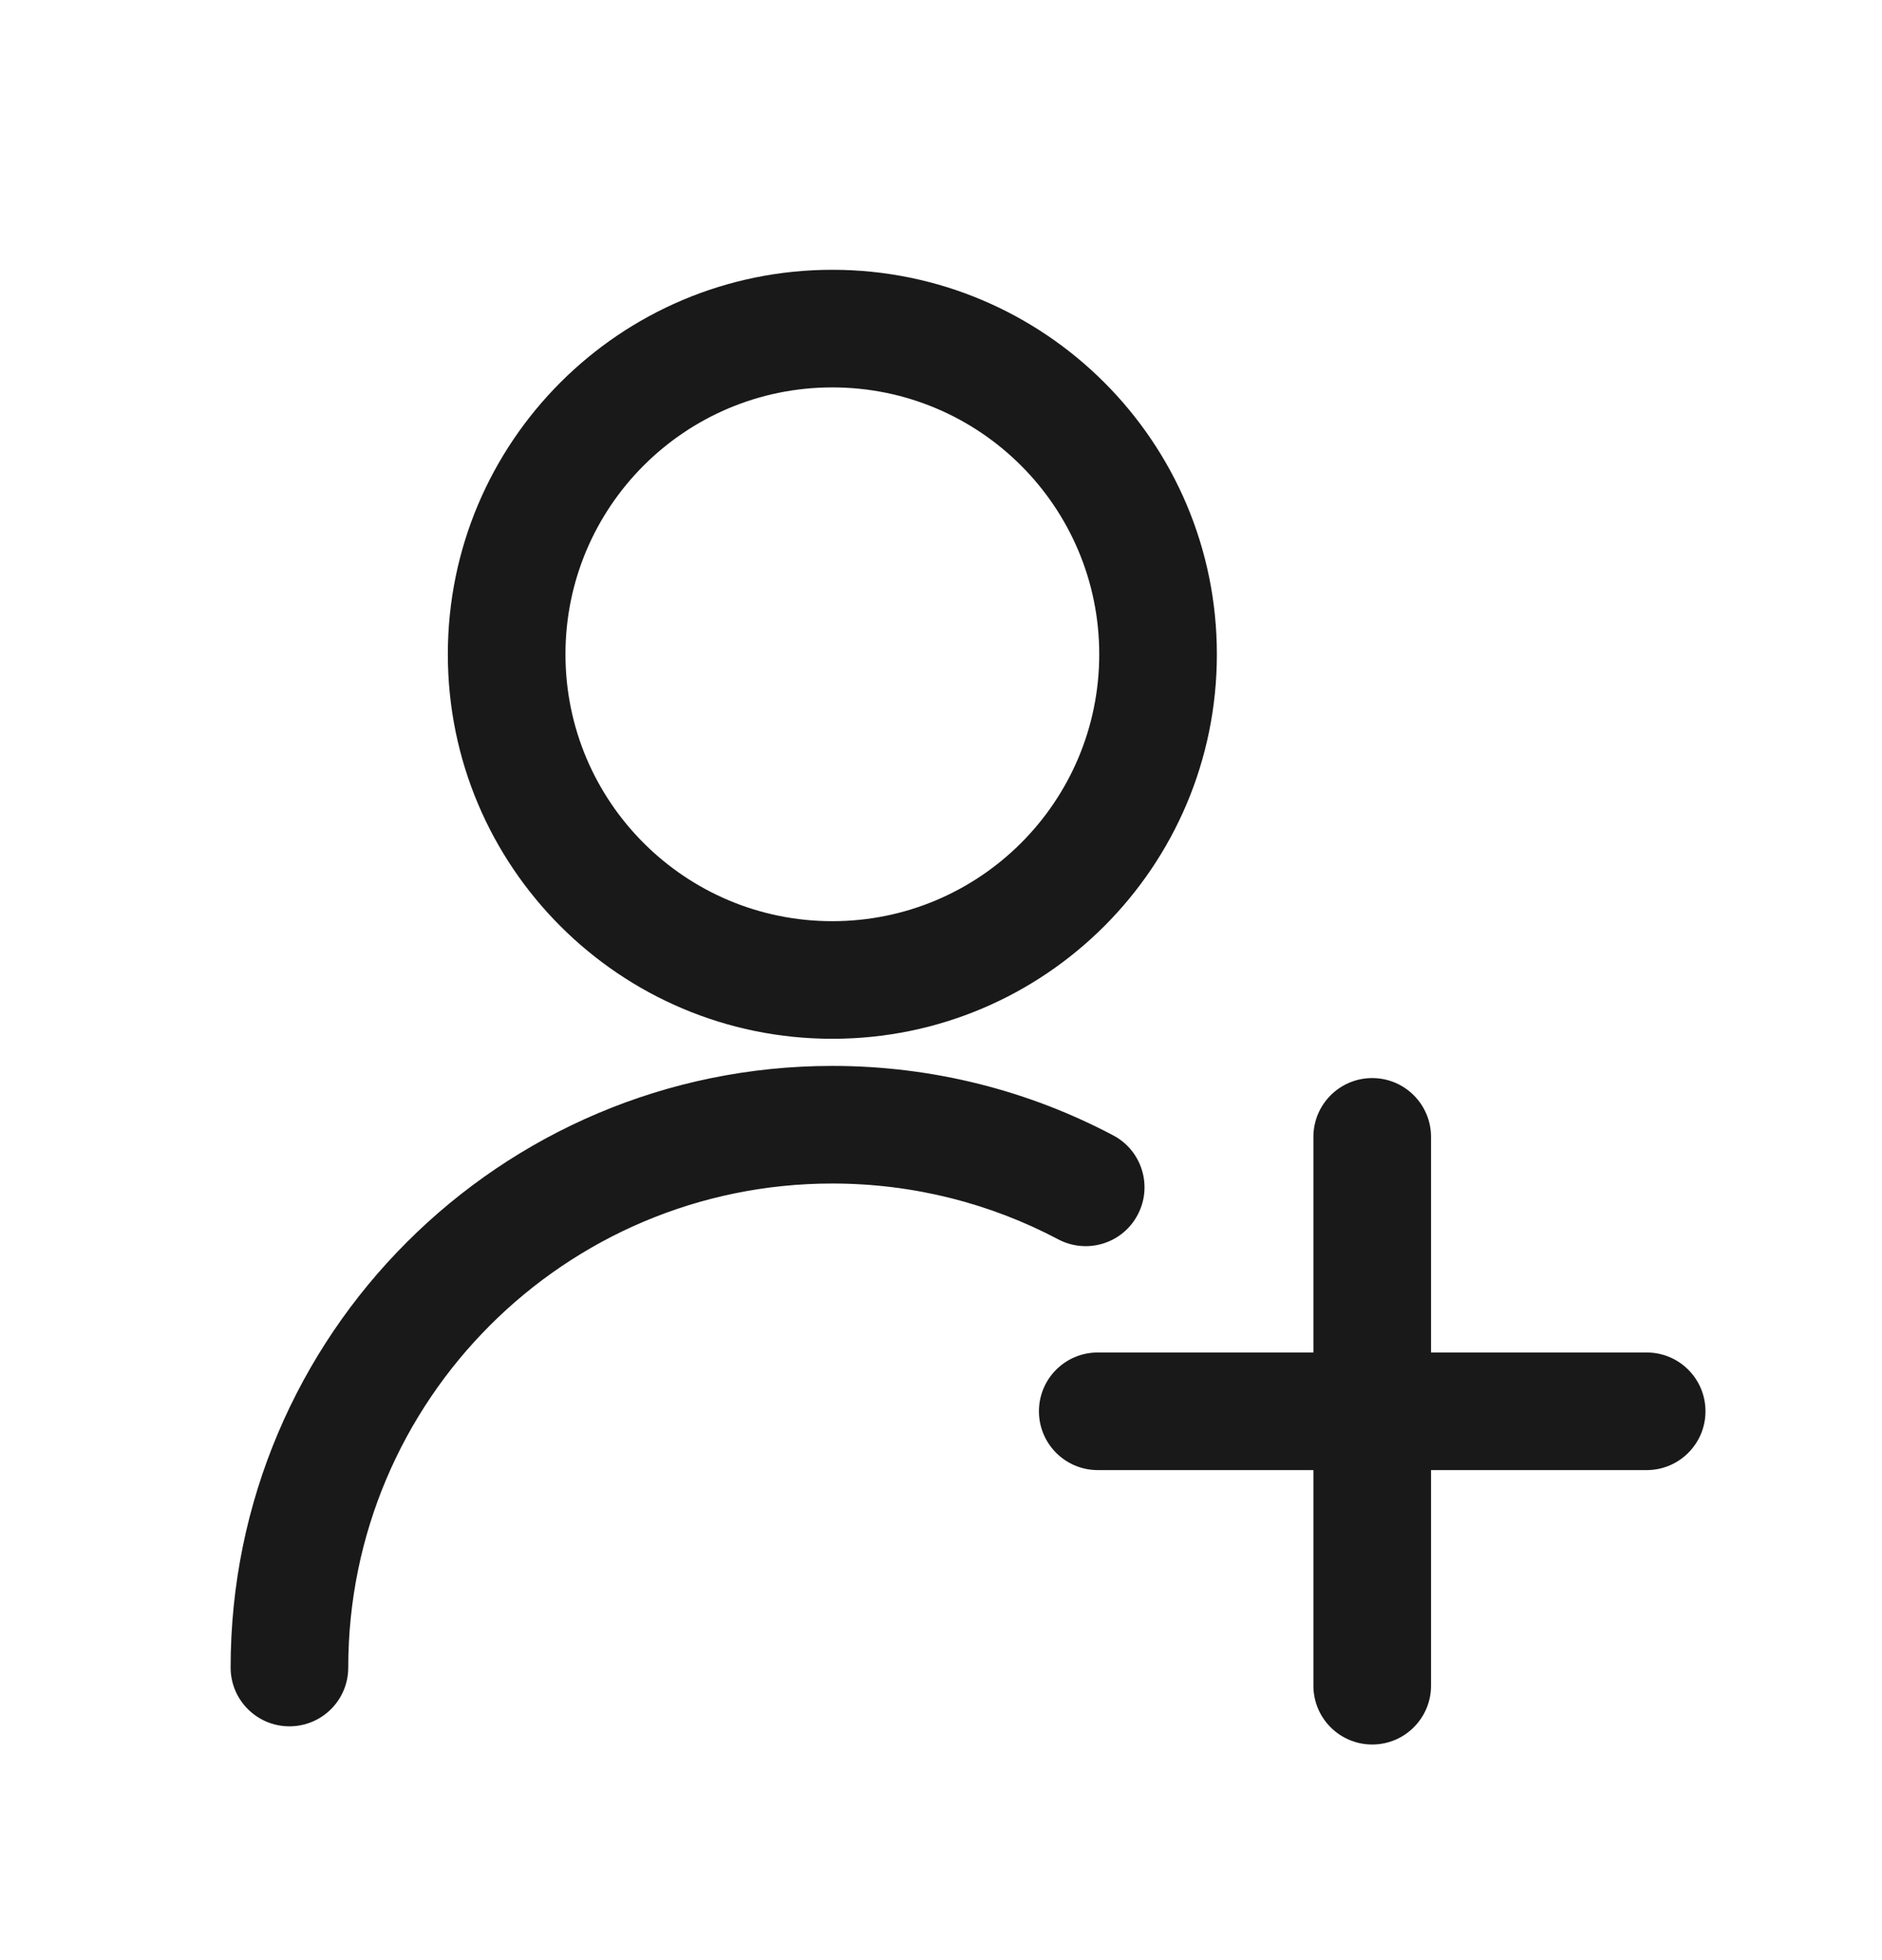 <svg width="24" height="25" viewBox="0 0 24 25" fill="none" xmlns="http://www.w3.org/2000/svg">
<path fill-rule="evenodd" clip-rule="evenodd" d="M10.614 4.941C8.735 4.941 7.211 6.465 7.211 8.345C7.211 10.225 8.735 11.749 10.614 11.749C12.494 11.749 14.018 10.225 14.018 8.345C14.018 6.465 12.494 4.941 10.614 4.941ZM5.711 8.345C5.711 5.637 7.906 3.441 10.614 3.441C13.323 3.441 15.518 5.637 15.518 8.345C15.518 11.054 13.323 13.249 10.614 13.249C7.906 13.249 5.711 11.054 5.711 8.345ZM10.614 15.095C7.205 15.095 4.441 17.859 4.441 21.268C4.441 21.683 4.106 22.018 3.691 22.018C3.277 22.018 2.941 21.683 2.941 21.268C2.941 17.031 6.377 13.595 10.614 13.595C11.906 13.595 13.126 13.915 14.196 14.481C14.562 14.674 14.702 15.128 14.508 15.494C14.315 15.861 13.861 16 13.495 15.807C12.636 15.353 11.656 15.095 10.614 15.095ZM18.249 14.5C18.249 14.086 17.913 13.75 17.499 13.75C17.085 13.75 16.749 14.086 16.749 14.5V17.25L13.999 17.25C13.585 17.25 13.249 17.585 13.249 18C13.249 18.414 13.585 18.75 13.999 18.75L16.749 18.75V21.5C16.749 21.914 17.085 22.25 17.499 22.25C17.913 22.25 18.249 21.914 18.249 21.5V18.75L20.999 18.75C21.413 18.75 21.749 18.414 21.749 18C21.749 17.585 21.413 17.25 20.999 17.25L18.249 17.25V14.5Z" fill="#191919"/>
</svg>
